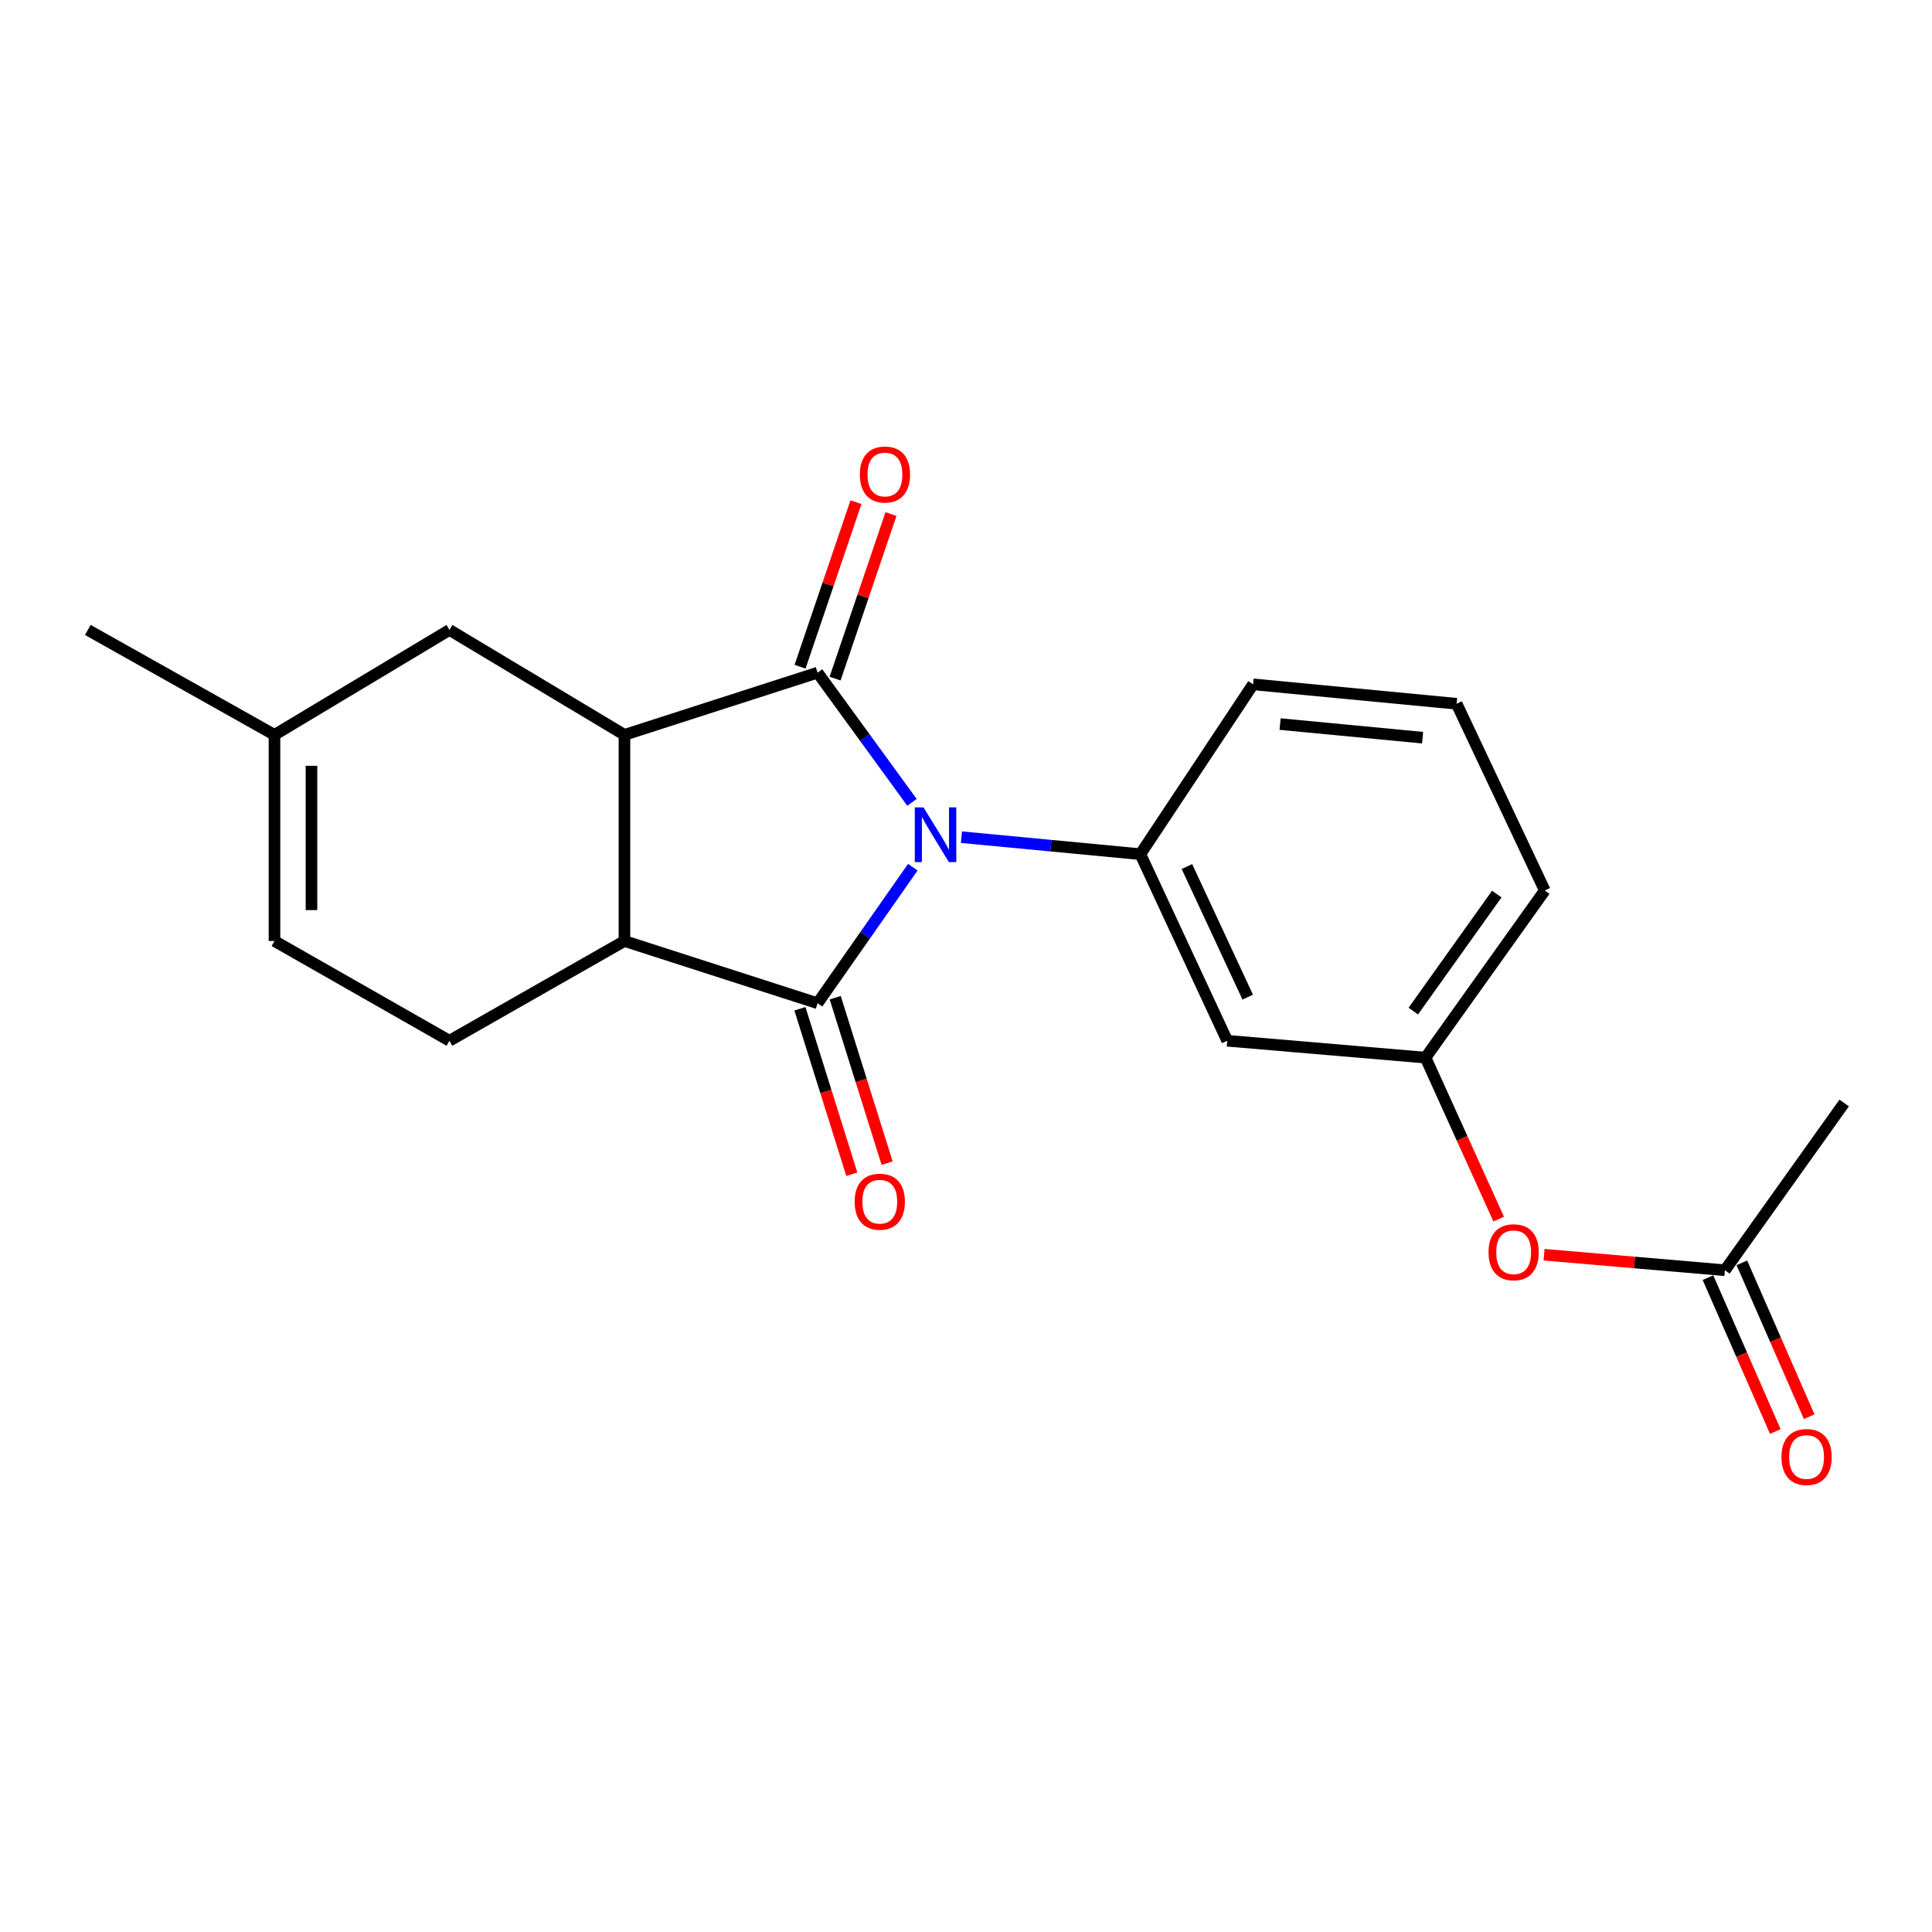 <?xml version='1.0' encoding='iso-8859-1'?>
<svg version='1.1' baseProfile='full'
              xmlns='http://www.w3.org/2000/svg'
                      xmlns:rdkit='http://www.rdkit.org/xml'
                      xmlns:xlink='http://www.w3.org/1999/xlink'
                  xml:space='preserve'
width='1000px' height='1000px' viewBox='0 0 1000 1000'>
<!-- END OF HEADER -->
<rect style='opacity:1.0;fill:#FFFFFF;stroke:none' width='1000' height='1000' x='0' y='0'> </rect>
<path class='bond-0' d='M 472.04,415.293 L 447.607,381.73' style='fill:none;fill-rule:evenodd;stroke:#0000FF;stroke-width:6px;stroke-linecap:butt;stroke-linejoin:miter;stroke-opacity:1' />
<path class='bond-0' d='M 447.607,381.73 L 423.173,348.168' style='fill:none;fill-rule:evenodd;stroke:#000000;stroke-width:6px;stroke-linecap:butt;stroke-linejoin:miter;stroke-opacity:1' />
<path class='bond-1' d='M 472.461,448.868 L 447.817,484.072' style='fill:none;fill-rule:evenodd;stroke:#0000FF;stroke-width:6px;stroke-linecap:butt;stroke-linejoin:miter;stroke-opacity:1' />
<path class='bond-1' d='M 447.817,484.072 L 423.173,519.275' style='fill:none;fill-rule:evenodd;stroke:#000000;stroke-width:6px;stroke-linecap:butt;stroke-linejoin:miter;stroke-opacity:1' />
<path class='bond-4' d='M 497.639,433.32 L 543.944,437.719' style='fill:none;fill-rule:evenodd;stroke:#0000FF;stroke-width:6px;stroke-linecap:butt;stroke-linejoin:miter;stroke-opacity:1' />
<path class='bond-4' d='M 543.944,437.719 L 590.25,442.119' style='fill:none;fill-rule:evenodd;stroke:#000000;stroke-width:6px;stroke-linecap:butt;stroke-linejoin:miter;stroke-opacity:1' />
<path class='bond-2' d='M 423.173,348.168 L 323.213,380.364' style='fill:none;fill-rule:evenodd;stroke:#000000;stroke-width:6px;stroke-linecap:butt;stroke-linejoin:miter;stroke-opacity:1' />
<path class='bond-8' d='M 432.237,351.248 L 446.707,308.662' style='fill:none;fill-rule:evenodd;stroke:#000000;stroke-width:6px;stroke-linecap:butt;stroke-linejoin:miter;stroke-opacity:1' />
<path class='bond-8' d='M 446.707,308.662 L 461.178,266.077' style='fill:none;fill-rule:evenodd;stroke:#FF0000;stroke-width:6px;stroke-linecap:butt;stroke-linejoin:miter;stroke-opacity:1' />
<path class='bond-8' d='M 414.11,345.088 L 428.58,302.503' style='fill:none;fill-rule:evenodd;stroke:#000000;stroke-width:6px;stroke-linecap:butt;stroke-linejoin:miter;stroke-opacity:1' />
<path class='bond-8' d='M 428.58,302.503 L 443.05,259.917' style='fill:none;fill-rule:evenodd;stroke:#FF0000;stroke-width:6px;stroke-linecap:butt;stroke-linejoin:miter;stroke-opacity:1' />
<path class='bond-3' d='M 423.173,519.275 L 323.213,487.068' style='fill:none;fill-rule:evenodd;stroke:#000000;stroke-width:6px;stroke-linecap:butt;stroke-linejoin:miter;stroke-opacity:1' />
<path class='bond-9' d='M 414.04,522.14 L 427.47,564.956' style='fill:none;fill-rule:evenodd;stroke:#000000;stroke-width:6px;stroke-linecap:butt;stroke-linejoin:miter;stroke-opacity:1' />
<path class='bond-9' d='M 427.47,564.956 L 440.9,607.772' style='fill:none;fill-rule:evenodd;stroke:#FF0000;stroke-width:6px;stroke-linecap:butt;stroke-linejoin:miter;stroke-opacity:1' />
<path class='bond-9' d='M 432.307,516.41 L 445.738,559.226' style='fill:none;fill-rule:evenodd;stroke:#000000;stroke-width:6px;stroke-linecap:butt;stroke-linejoin:miter;stroke-opacity:1' />
<path class='bond-9' d='M 445.738,559.226 L 459.168,602.042' style='fill:none;fill-rule:evenodd;stroke:#FF0000;stroke-width:6px;stroke-linecap:butt;stroke-linejoin:miter;stroke-opacity:1' />
<path class='bond-7' d='M 323.213,380.364 L 232.633,326.055' style='fill:none;fill-rule:evenodd;stroke:#000000;stroke-width:6px;stroke-linecap:butt;stroke-linejoin:miter;stroke-opacity:1' />
<path class='bond-21' d='M 323.213,380.364 L 323.213,487.068' style='fill:none;fill-rule:evenodd;stroke:#000000;stroke-width:6px;stroke-linecap:butt;stroke-linejoin:miter;stroke-opacity:1' />
<path class='bond-6' d='M 323.213,487.068 L 232.633,538.687' style='fill:none;fill-rule:evenodd;stroke:#000000;stroke-width:6px;stroke-linecap:butt;stroke-linejoin:miter;stroke-opacity:1' />
<path class='bond-5' d='M 590.25,442.119 L 635.21,538.687' style='fill:none;fill-rule:evenodd;stroke:#000000;stroke-width:6px;stroke-linecap:butt;stroke-linejoin:miter;stroke-opacity:1' />
<path class='bond-5' d='M 614.35,448.523 L 645.822,516.121' style='fill:none;fill-rule:evenodd;stroke:#000000;stroke-width:6px;stroke-linecap:butt;stroke-linejoin:miter;stroke-opacity:1' />
<path class='bond-16' d='M 590.25,442.119 L 648.59,354.209' style='fill:none;fill-rule:evenodd;stroke:#000000;stroke-width:6px;stroke-linecap:butt;stroke-linejoin:miter;stroke-opacity:1' />
<path class='bond-13' d='M 635.21,538.687 L 737.851,547.43' style='fill:none;fill-rule:evenodd;stroke:#000000;stroke-width:6px;stroke-linecap:butt;stroke-linejoin:miter;stroke-opacity:1' />
<path class='bond-10' d='M 232.633,538.687 L 142.075,487.068' style='fill:none;fill-rule:evenodd;stroke:#000000;stroke-width:6px;stroke-linecap:butt;stroke-linejoin:miter;stroke-opacity:1' />
<path class='bond-11' d='M 232.633,326.055 L 142.075,380.364' style='fill:none;fill-rule:evenodd;stroke:#000000;stroke-width:6px;stroke-linecap:butt;stroke-linejoin:miter;stroke-opacity:1' />
<path class='bond-23' d='M 142.075,487.068 L 142.075,380.364' style='fill:none;fill-rule:evenodd;stroke:#000000;stroke-width:6px;stroke-linecap:butt;stroke-linejoin:miter;stroke-opacity:1' />
<path class='bond-23' d='M 161.221,471.063 L 161.221,396.37' style='fill:none;fill-rule:evenodd;stroke:#000000;stroke-width:6px;stroke-linecap:butt;stroke-linejoin:miter;stroke-opacity:1' />
<path class='bond-19' d='M 142.075,380.364 L 45.455,326.055' style='fill:none;fill-rule:evenodd;stroke:#000000;stroke-width:6px;stroke-linecap:butt;stroke-linejoin:miter;stroke-opacity:1' />
<path class='bond-12' d='M 892.812,657.474 L 846.008,653.454' style='fill:none;fill-rule:evenodd;stroke:#000000;stroke-width:6px;stroke-linecap:butt;stroke-linejoin:miter;stroke-opacity:1' />
<path class='bond-12' d='M 846.008,653.454 L 799.203,649.434' style='fill:none;fill-rule:evenodd;stroke:#FF0000;stroke-width:6px;stroke-linecap:butt;stroke-linejoin:miter;stroke-opacity:1' />
<path class='bond-15' d='M 884.042,661.311 L 901.467,701.133' style='fill:none;fill-rule:evenodd;stroke:#000000;stroke-width:6px;stroke-linecap:butt;stroke-linejoin:miter;stroke-opacity:1' />
<path class='bond-15' d='M 901.467,701.133 L 918.892,740.955' style='fill:none;fill-rule:evenodd;stroke:#FF0000;stroke-width:6px;stroke-linecap:butt;stroke-linejoin:miter;stroke-opacity:1' />
<path class='bond-15' d='M 901.582,653.636 L 919.007,693.458' style='fill:none;fill-rule:evenodd;stroke:#000000;stroke-width:6px;stroke-linecap:butt;stroke-linejoin:miter;stroke-opacity:1' />
<path class='bond-15' d='M 919.007,693.458 L 936.431,733.28' style='fill:none;fill-rule:evenodd;stroke:#FF0000;stroke-width:6px;stroke-linecap:butt;stroke-linejoin:miter;stroke-opacity:1' />
<path class='bond-18' d='M 892.812,657.474 L 954.545,570.904' style='fill:none;fill-rule:evenodd;stroke:#000000;stroke-width:6px;stroke-linecap:butt;stroke-linejoin:miter;stroke-opacity:1' />
<path class='bond-14' d='M 737.851,547.43 L 756.785,589.214' style='fill:none;fill-rule:evenodd;stroke:#000000;stroke-width:6px;stroke-linecap:butt;stroke-linejoin:miter;stroke-opacity:1' />
<path class='bond-14' d='M 756.785,589.214 L 775.719,630.999' style='fill:none;fill-rule:evenodd;stroke:#FF0000;stroke-width:6px;stroke-linecap:butt;stroke-linejoin:miter;stroke-opacity:1' />
<path class='bond-22' d='M 737.851,547.43 L 799.573,460.913' style='fill:none;fill-rule:evenodd;stroke:#000000;stroke-width:6px;stroke-linecap:butt;stroke-linejoin:miter;stroke-opacity:1' />
<path class='bond-22' d='M 731.523,523.333 L 774.729,462.772' style='fill:none;fill-rule:evenodd;stroke:#000000;stroke-width:6px;stroke-linecap:butt;stroke-linejoin:miter;stroke-opacity:1' />
<path class='bond-17' d='M 648.59,354.209 L 753.943,364.271' style='fill:none;fill-rule:evenodd;stroke:#000000;stroke-width:6px;stroke-linecap:butt;stroke-linejoin:miter;stroke-opacity:1' />
<path class='bond-17' d='M 662.573,374.777 L 736.32,381.821' style='fill:none;fill-rule:evenodd;stroke:#000000;stroke-width:6px;stroke-linecap:butt;stroke-linejoin:miter;stroke-opacity:1' />
<path class='bond-20' d='M 753.943,364.271 L 799.573,460.913' style='fill:none;fill-rule:evenodd;stroke:#000000;stroke-width:6px;stroke-linecap:butt;stroke-linejoin:miter;stroke-opacity:1' />
<path  class='atom-0' d='M 477.977 417.886
L 487.257 432.886
Q 488.177 434.366, 489.657 437.046
Q 491.137 439.726, 491.217 439.886
L 491.217 417.886
L 494.977 417.886
L 494.977 446.206
L 491.097 446.206
L 481.137 429.806
Q 479.977 427.886, 478.737 425.686
Q 477.537 423.486, 477.177 422.806
L 477.177 446.206
L 473.497 446.206
L 473.497 417.886
L 477.977 417.886
' fill='#0000FF'/>
<path  class='atom-9' d='M 445.05 245.607
Q 445.05 238.807, 448.41 235.007
Q 451.77 231.207, 458.05 231.207
Q 464.33 231.207, 467.69 235.007
Q 471.05 238.807, 471.05 245.607
Q 471.05 252.487, 467.65 256.407
Q 464.25 260.287, 458.05 260.287
Q 451.81 260.287, 448.41 256.407
Q 445.05 252.527, 445.05 245.607
M 458.05 257.087
Q 462.37 257.087, 464.69 254.207
Q 467.05 251.287, 467.05 245.607
Q 467.05 240.047, 464.69 237.247
Q 462.37 234.407, 458.05 234.407
Q 453.73 234.407, 451.37 237.207
Q 449.05 240.007, 449.05 245.607
Q 449.05 251.327, 451.37 254.207
Q 453.73 257.087, 458.05 257.087
' fill='#FF0000'/>
<path  class='atom-10' d='M 442.37 621.996
Q 442.37 615.196, 445.73 611.396
Q 449.09 607.596, 455.37 607.596
Q 461.65 607.596, 465.01 611.396
Q 468.37 615.196, 468.37 621.996
Q 468.37 628.876, 464.97 632.796
Q 461.57 636.676, 455.37 636.676
Q 449.13 636.676, 445.73 632.796
Q 442.37 628.916, 442.37 621.996
M 455.37 633.476
Q 459.69 633.476, 462.01 630.596
Q 464.37 627.676, 464.37 621.996
Q 464.37 616.436, 462.01 613.636
Q 459.69 610.796, 455.37 610.796
Q 451.05 610.796, 448.69 613.596
Q 446.37 616.396, 446.37 621.996
Q 446.37 627.716, 448.69 630.596
Q 451.05 633.476, 455.37 633.476
' fill='#FF0000'/>
<path  class='atom-15' d='M 770.459 648.162
Q 770.459 641.362, 773.819 637.562
Q 777.179 633.762, 783.459 633.762
Q 789.739 633.762, 793.099 637.562
Q 796.459 641.362, 796.459 648.162
Q 796.459 655.042, 793.059 658.962
Q 789.659 662.842, 783.459 662.842
Q 777.219 662.842, 773.819 658.962
Q 770.459 655.082, 770.459 648.162
M 783.459 659.642
Q 787.779 659.642, 790.099 656.762
Q 792.459 653.842, 792.459 648.162
Q 792.459 642.602, 790.099 639.802
Q 787.779 636.962, 783.459 636.962
Q 779.139 636.962, 776.779 639.762
Q 774.459 642.562, 774.459 648.162
Q 774.459 653.882, 776.779 656.762
Q 779.139 659.642, 783.459 659.642
' fill='#FF0000'/>
<path  class='atom-16' d='M 922.081 754.153
Q 922.081 747.353, 925.441 743.553
Q 928.801 739.753, 935.081 739.753
Q 941.361 739.753, 944.721 743.553
Q 948.081 747.353, 948.081 754.153
Q 948.081 761.033, 944.681 764.953
Q 941.281 768.833, 935.081 768.833
Q 928.841 768.833, 925.441 764.953
Q 922.081 761.073, 922.081 754.153
M 935.081 765.633
Q 939.401 765.633, 941.721 762.753
Q 944.081 759.833, 944.081 754.153
Q 944.081 748.593, 941.721 745.793
Q 939.401 742.953, 935.081 742.953
Q 930.761 742.953, 928.401 745.753
Q 926.081 748.553, 926.081 754.153
Q 926.081 759.873, 928.401 762.753
Q 930.761 765.633, 935.081 765.633
' fill='#FF0000'/>
</svg>
